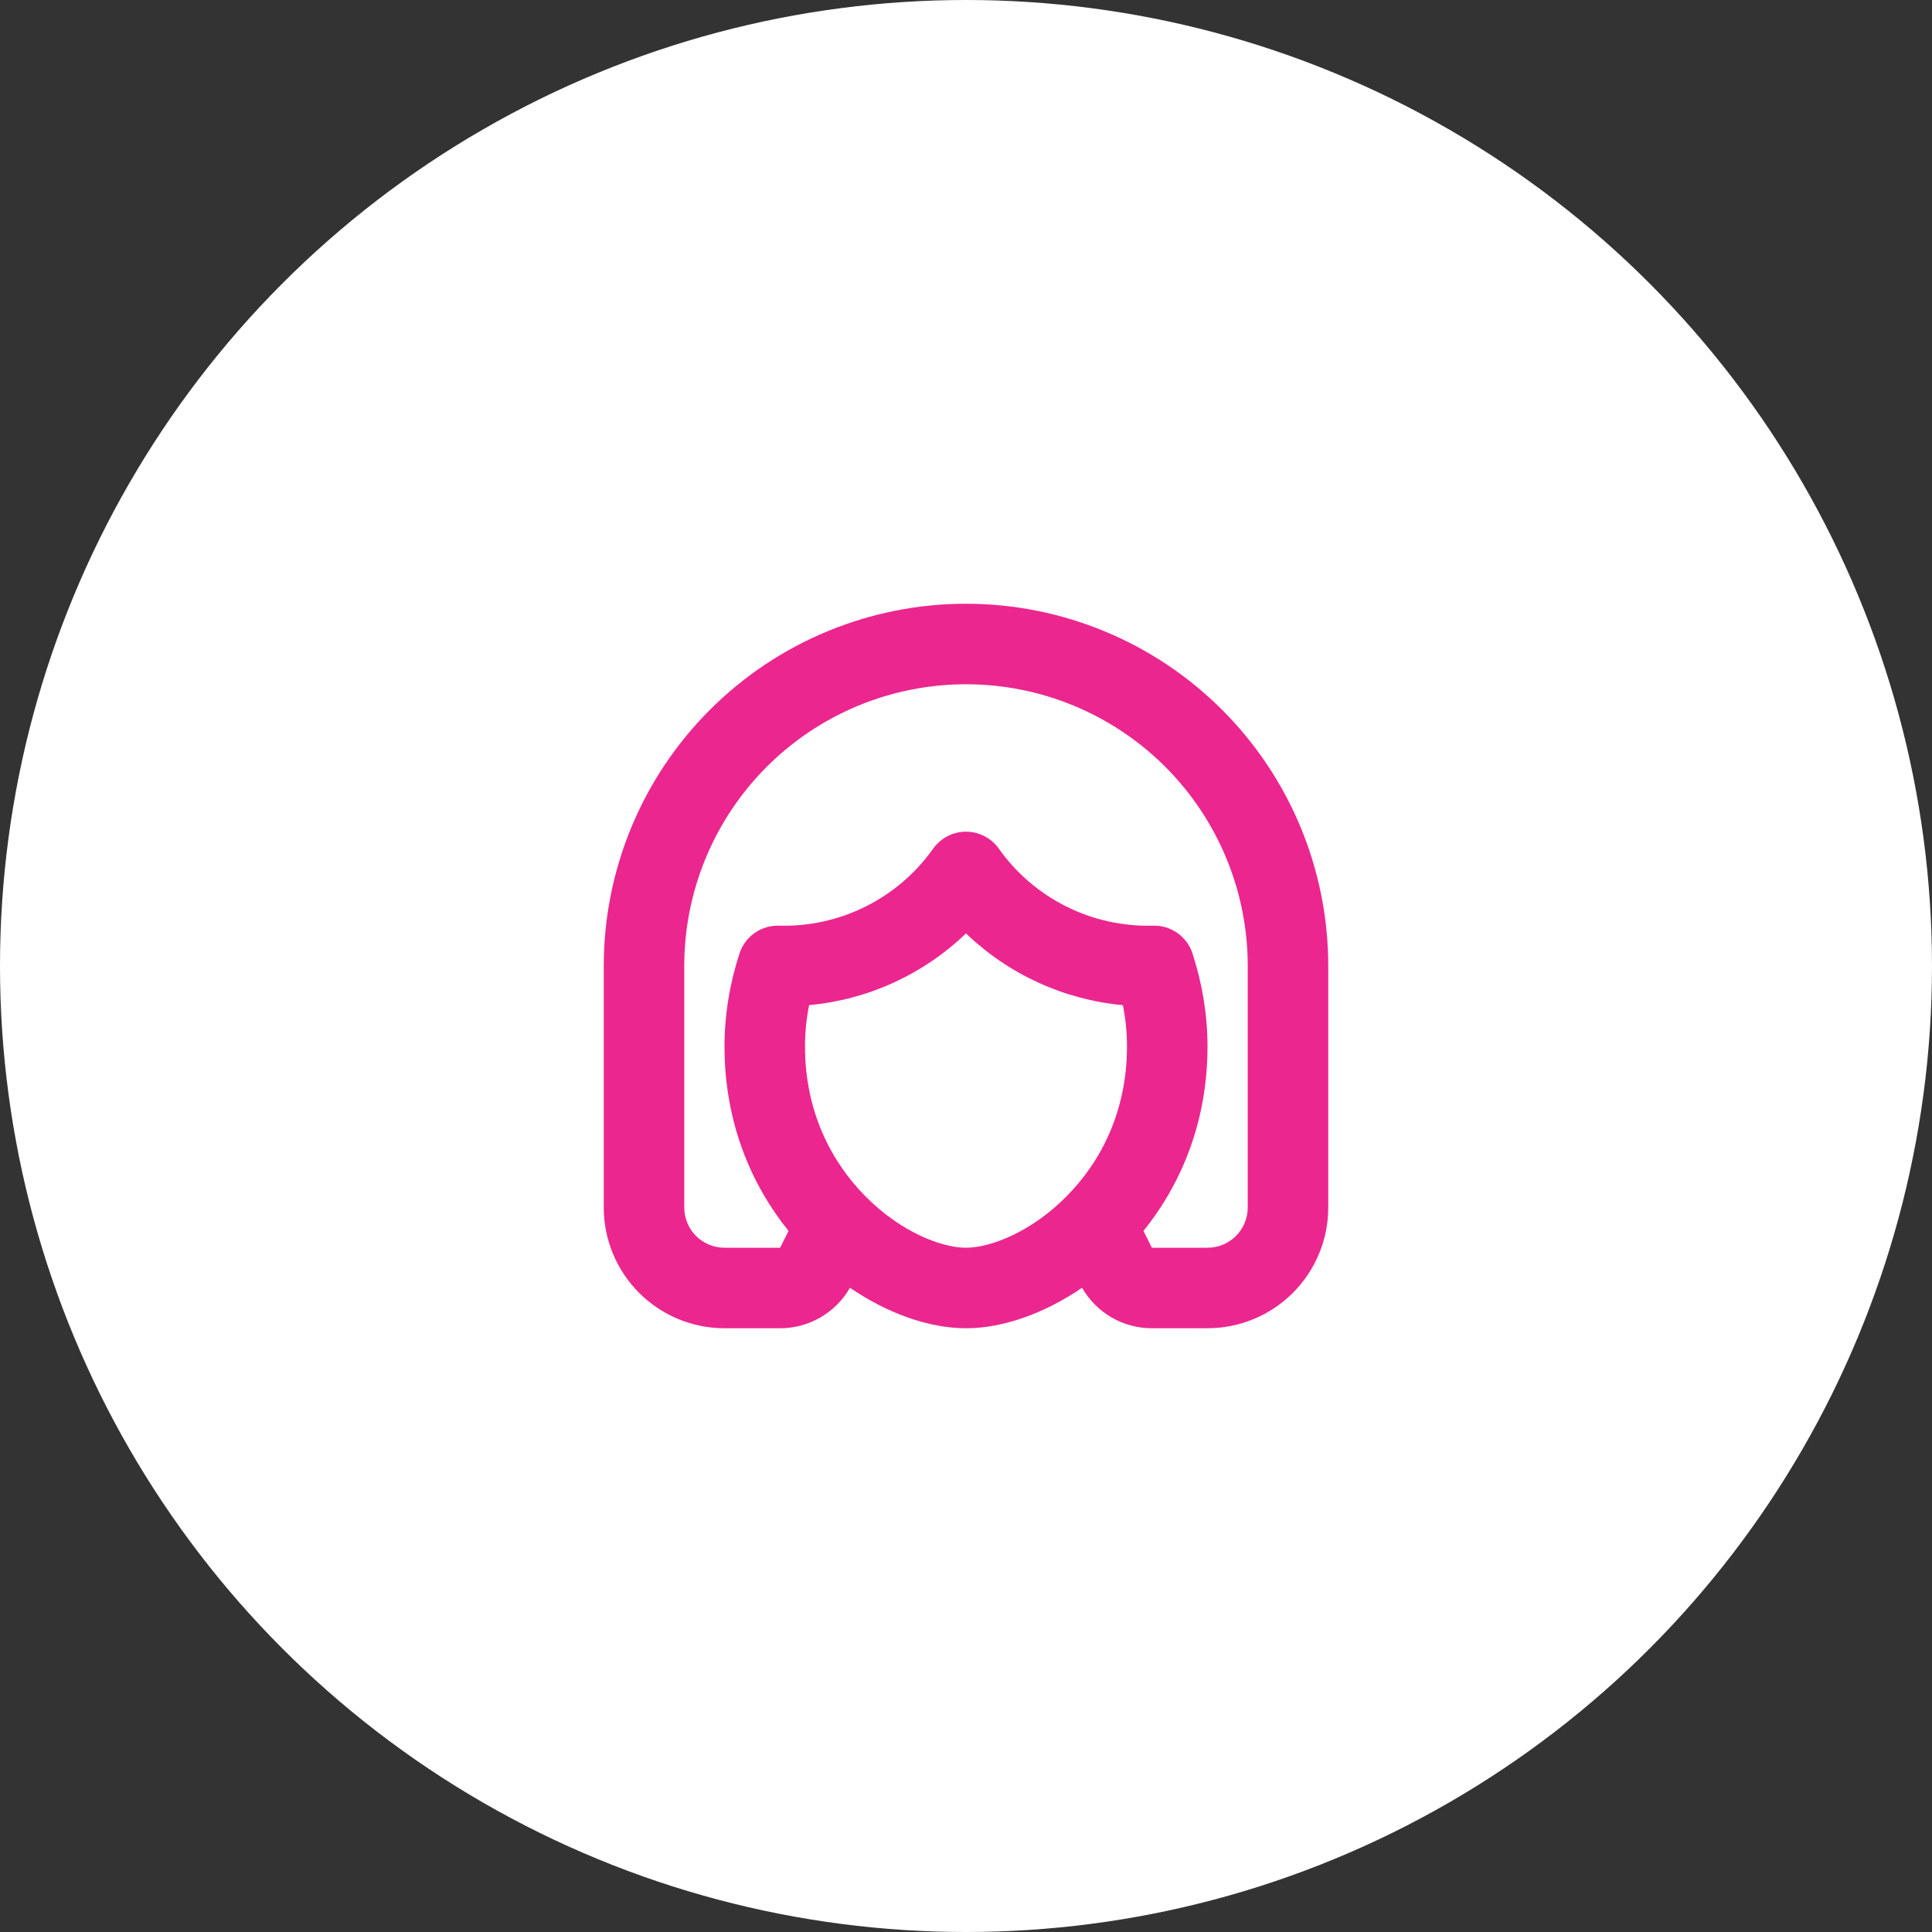 <svg xmlns="http://www.w3.org/2000/svg" width="64" height="64" viewBox="0 0 64 64" fill="none"><rect x="0" y="0" width="64" height="64" fill="#333333" stroke="none"/><circle cx="32" cy="32" r="32" fill="white"></circle><path fill-rule="evenodd" clip-rule="evenodd" d="M32 20C35.183 20 38.235 21.264 40.485 23.515C42.736 25.765 44 28.817 44 32V40C44 41.061 43.579 42.078 42.828 42.828C42.078 43.579 41.061 44 40 44H38.157C37.688 44 37.227 43.876 36.82 43.64C36.414 43.405 36.077 43.066 35.844 42.659C34.596 43.513 33.221 44 32 44C30.779 44 29.404 43.512 28.156 42.659C27.923 43.066 27.586 43.405 27.18 43.64C26.773 43.876 26.312 44 25.843 44H24C22.939 44 21.922 43.579 21.172 42.828C20.421 42.078 20 41.061 20 40V32C20 28.817 21.264 25.765 23.515 23.515C25.765 21.264 28.817 20 32 20ZM32 22.667C29.525 22.667 27.151 23.65 25.4 25.4C23.65 27.151 22.667 29.525 22.667 32V40C22.667 40.354 22.807 40.693 23.057 40.943C23.307 41.193 23.646 41.333 24 41.333H25.843L26.121 40.776C24.881 39.239 24 37.173 24 34.667C24 33.613 24.177 32.568 24.497 31.584C24.587 31.309 24.763 31.071 24.999 30.905C25.235 30.739 25.519 30.655 25.808 30.664C26.802 30.691 27.788 30.473 28.677 30.029C29.567 29.585 30.334 28.928 30.909 28.117C31.032 27.942 31.196 27.8 31.386 27.701C31.575 27.602 31.786 27.551 32 27.551C32.214 27.551 32.425 27.602 32.614 27.701C32.804 27.8 32.968 27.942 33.091 28.117C33.666 28.928 34.433 29.585 35.323 30.029C36.212 30.473 37.198 30.691 38.192 30.664C38.481 30.655 38.764 30.739 39.001 30.905C39.237 31.071 39.413 31.309 39.503 31.584C39.823 32.568 40 33.612 40 34.667C40 37.173 39.119 39.239 37.879 40.776L38.157 41.333H40C40.354 41.333 40.693 41.193 40.943 40.943C41.193 40.693 41.333 40.354 41.333 40V32C41.333 29.525 40.35 27.151 38.6 25.4C36.849 23.65 34.475 22.667 32 22.667ZM32 30.92C30.587 32.279 28.755 33.117 26.803 33.296C26.713 33.747 26.667 34.206 26.667 34.667C26.667 36.824 27.543 38.496 28.675 39.636C29.848 40.819 31.195 41.333 32 41.333C32.805 41.333 34.151 40.819 35.325 39.636C36.457 38.496 37.333 36.824 37.333 34.667C37.333 34.207 37.287 33.748 37.197 33.297C35.245 33.117 33.413 32.279 32 30.92Z" fill="#EB268F"></path></svg>